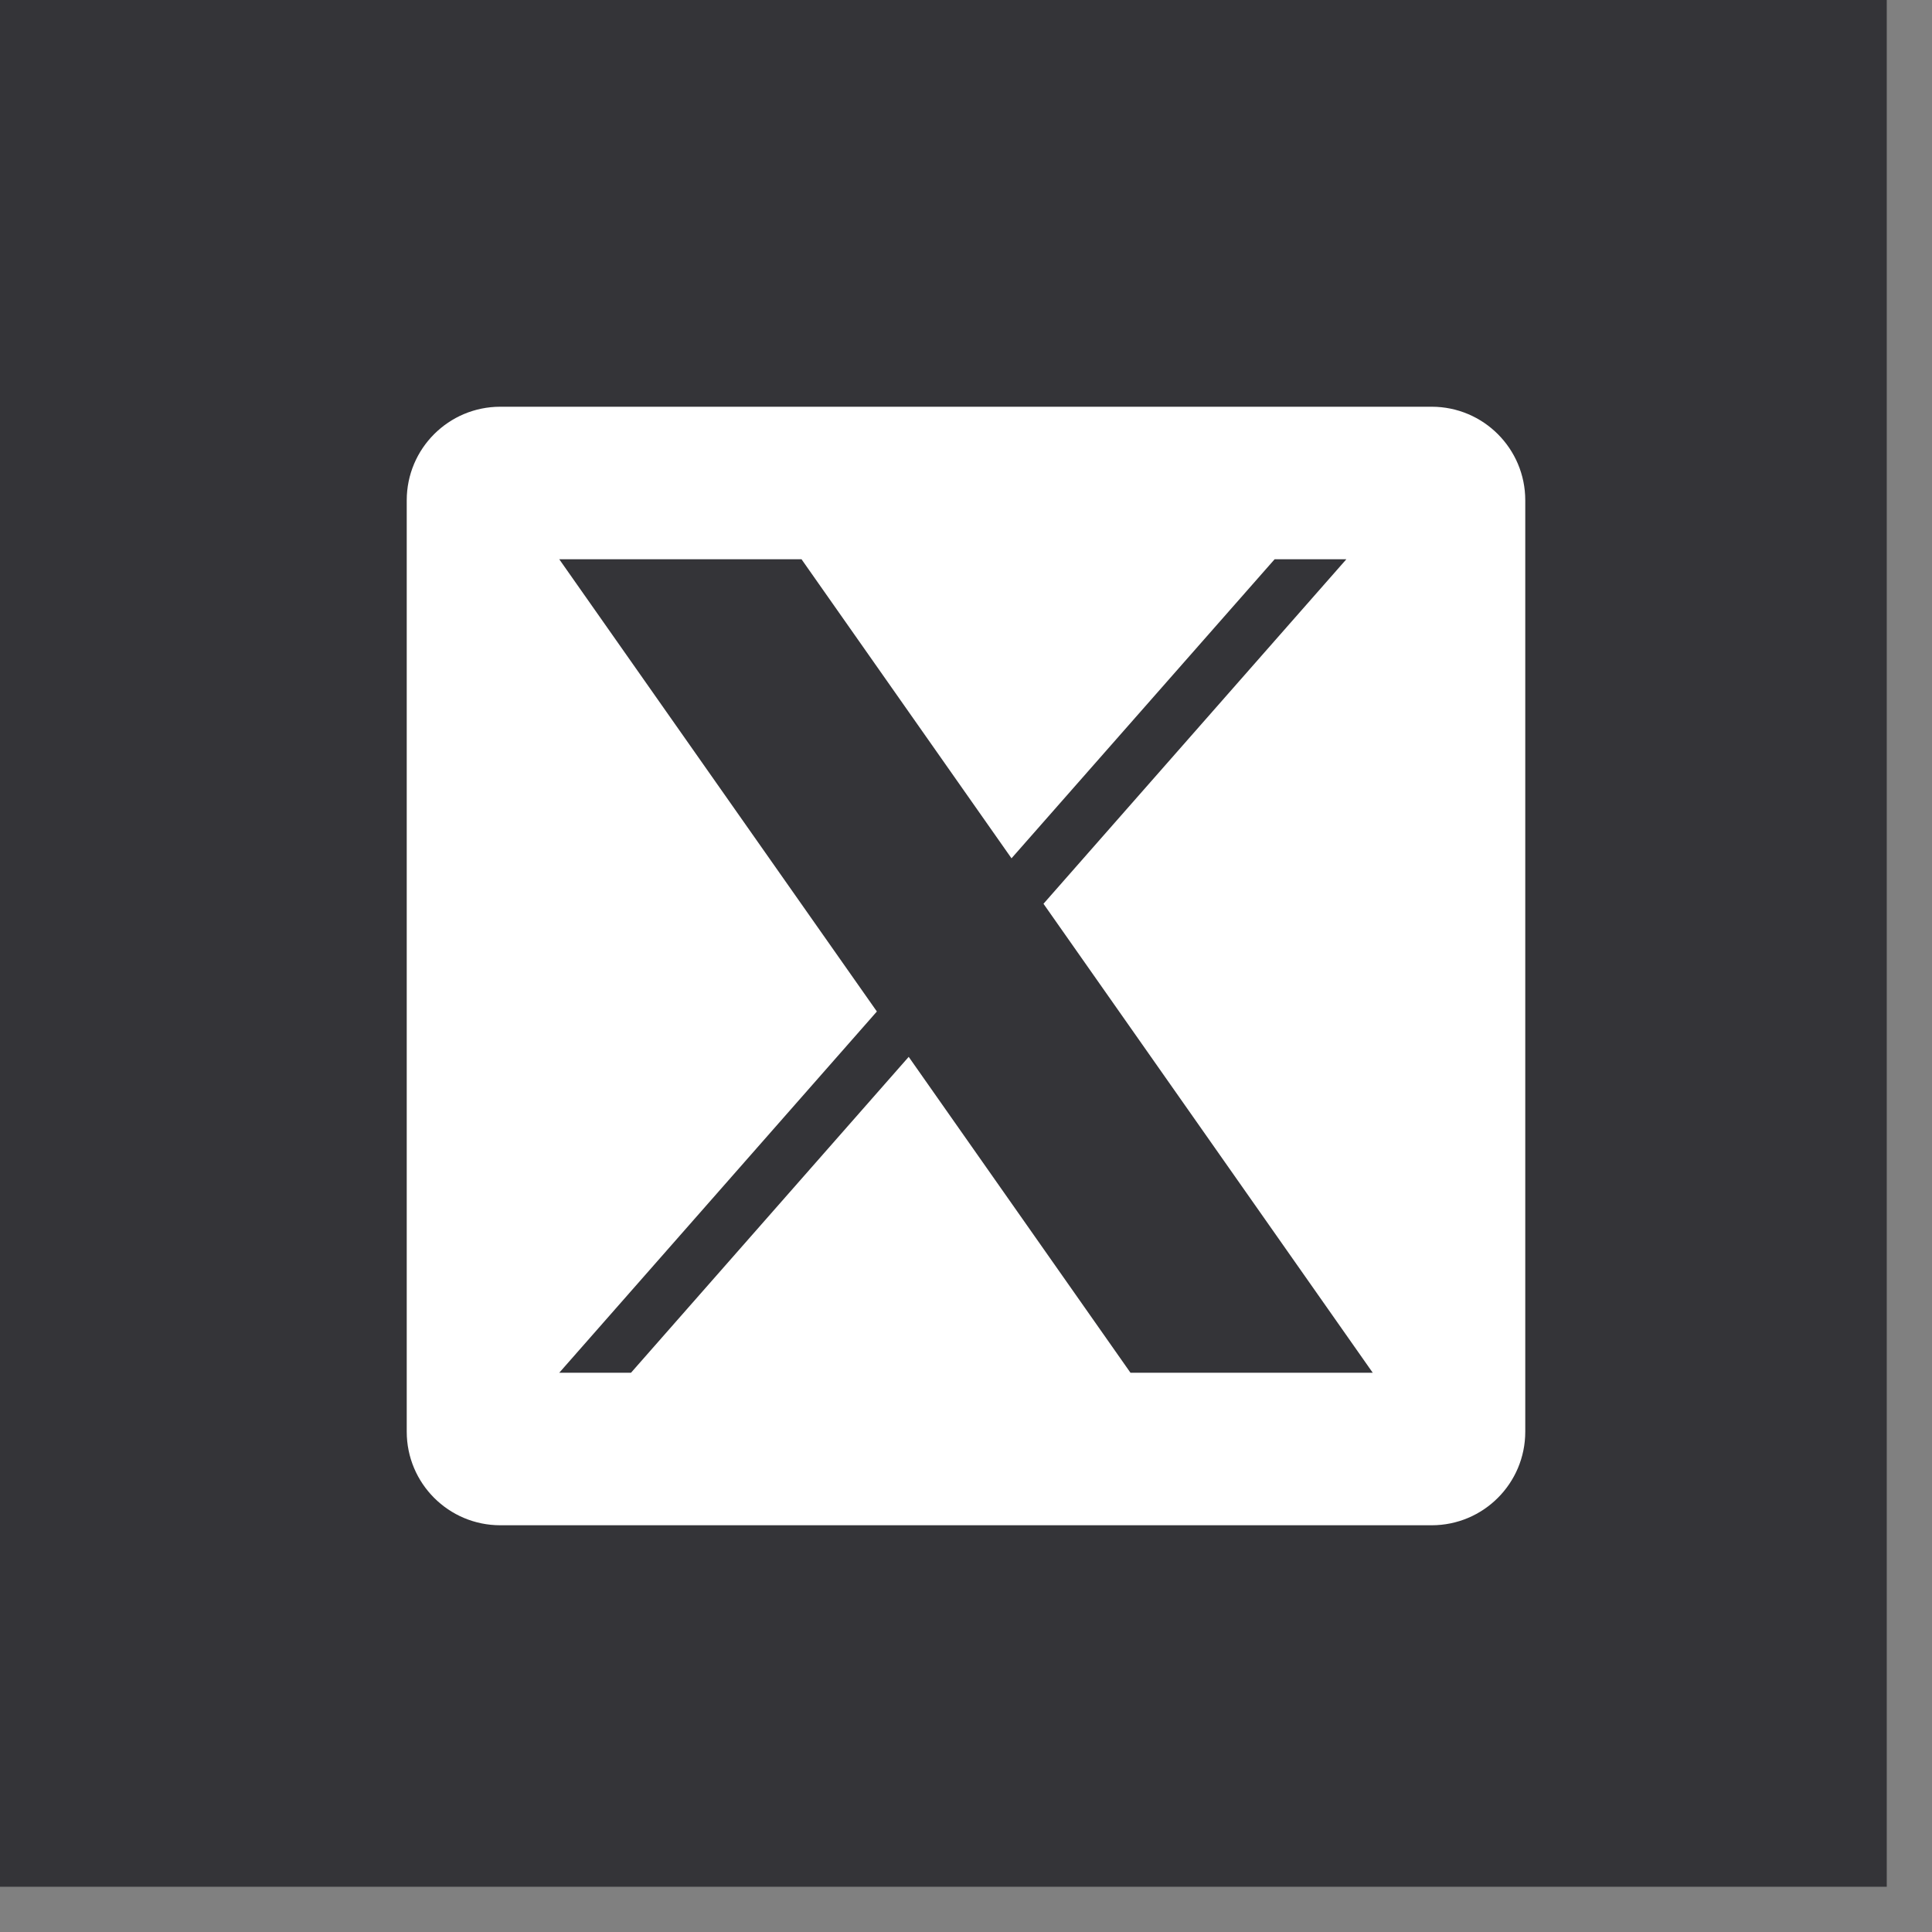 <svg width="38" height="38" viewBox="0 0 38 38" fill="none" xmlns="http://www.w3.org/2000/svg">
<rect x="0" y="0" width="38" height="38" fill="#808080" stroke="none"/>
<rect width="37.11" height="37.11" fill="#343438"/>
<path d="M28.16 8H9.84C8.824 8 8 8.824 8 9.84V28.16C8 29.176 8.824 30 9.84 30H28.16C29.176 30 30 29.176 30 28.16V9.84C30 8.824 29.176 8 28.16 8ZM22.235 27L17.873 20.787L12.411 27H11L17.247 19.895L11 11H15.765L19.895 16.882L25.07 11H26.481L20.524 17.776L27 27H22.235Z" fill="white"/>
</svg>
